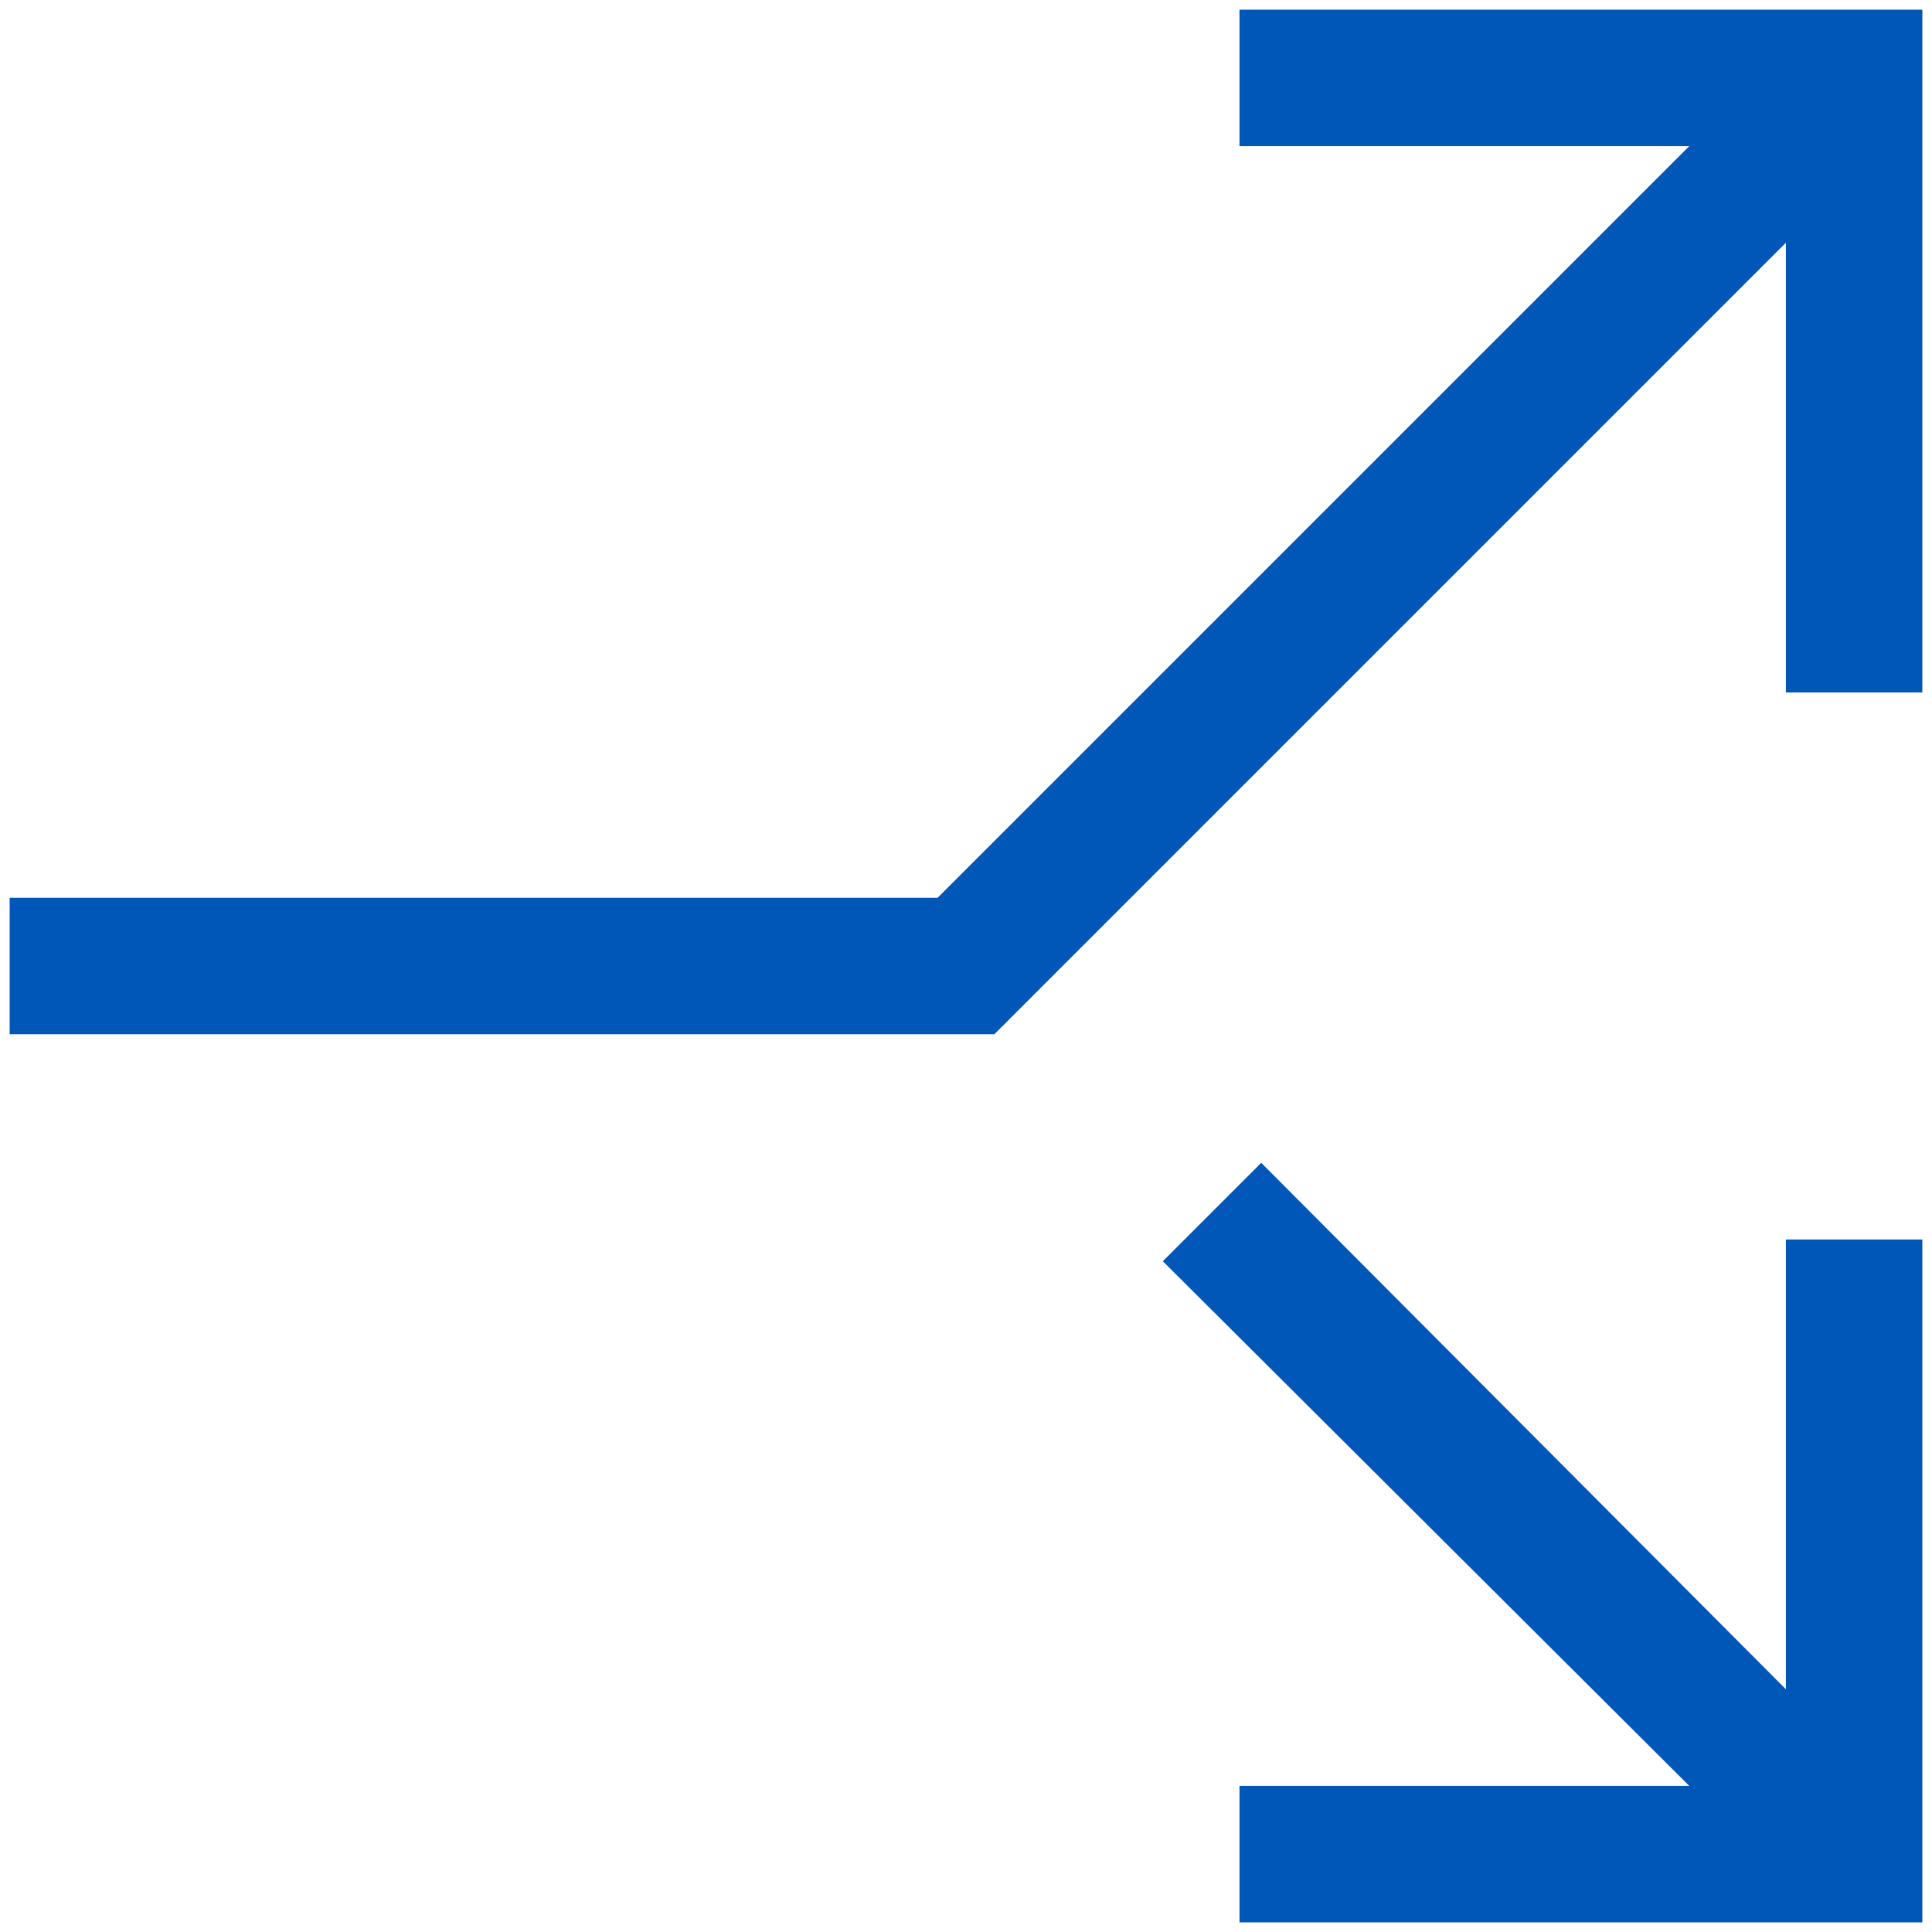 <?xml version="1.0" encoding="UTF-8"?>
<svg xmlns="http://www.w3.org/2000/svg" id="Calque_4" version="1.1" viewBox="0 0 32 32">
  <defs>
    <style>
      .st0 {
        fill: #0057b8;
      }
    </style>
  </defs>
  <path class="st0" d="M.16,17.13v-2.26h15.37L27.98,2.42h-7.45V.16h11.31v11.31h-2.26v-7.45l-13.11,13.11H.16ZM20.53,31.84v-2.26h7.45l-8.72-8.69,1.63-1.63,8.69,8.72v-7.45h2.26v11.31h-11.31Z"></path>
</svg>
